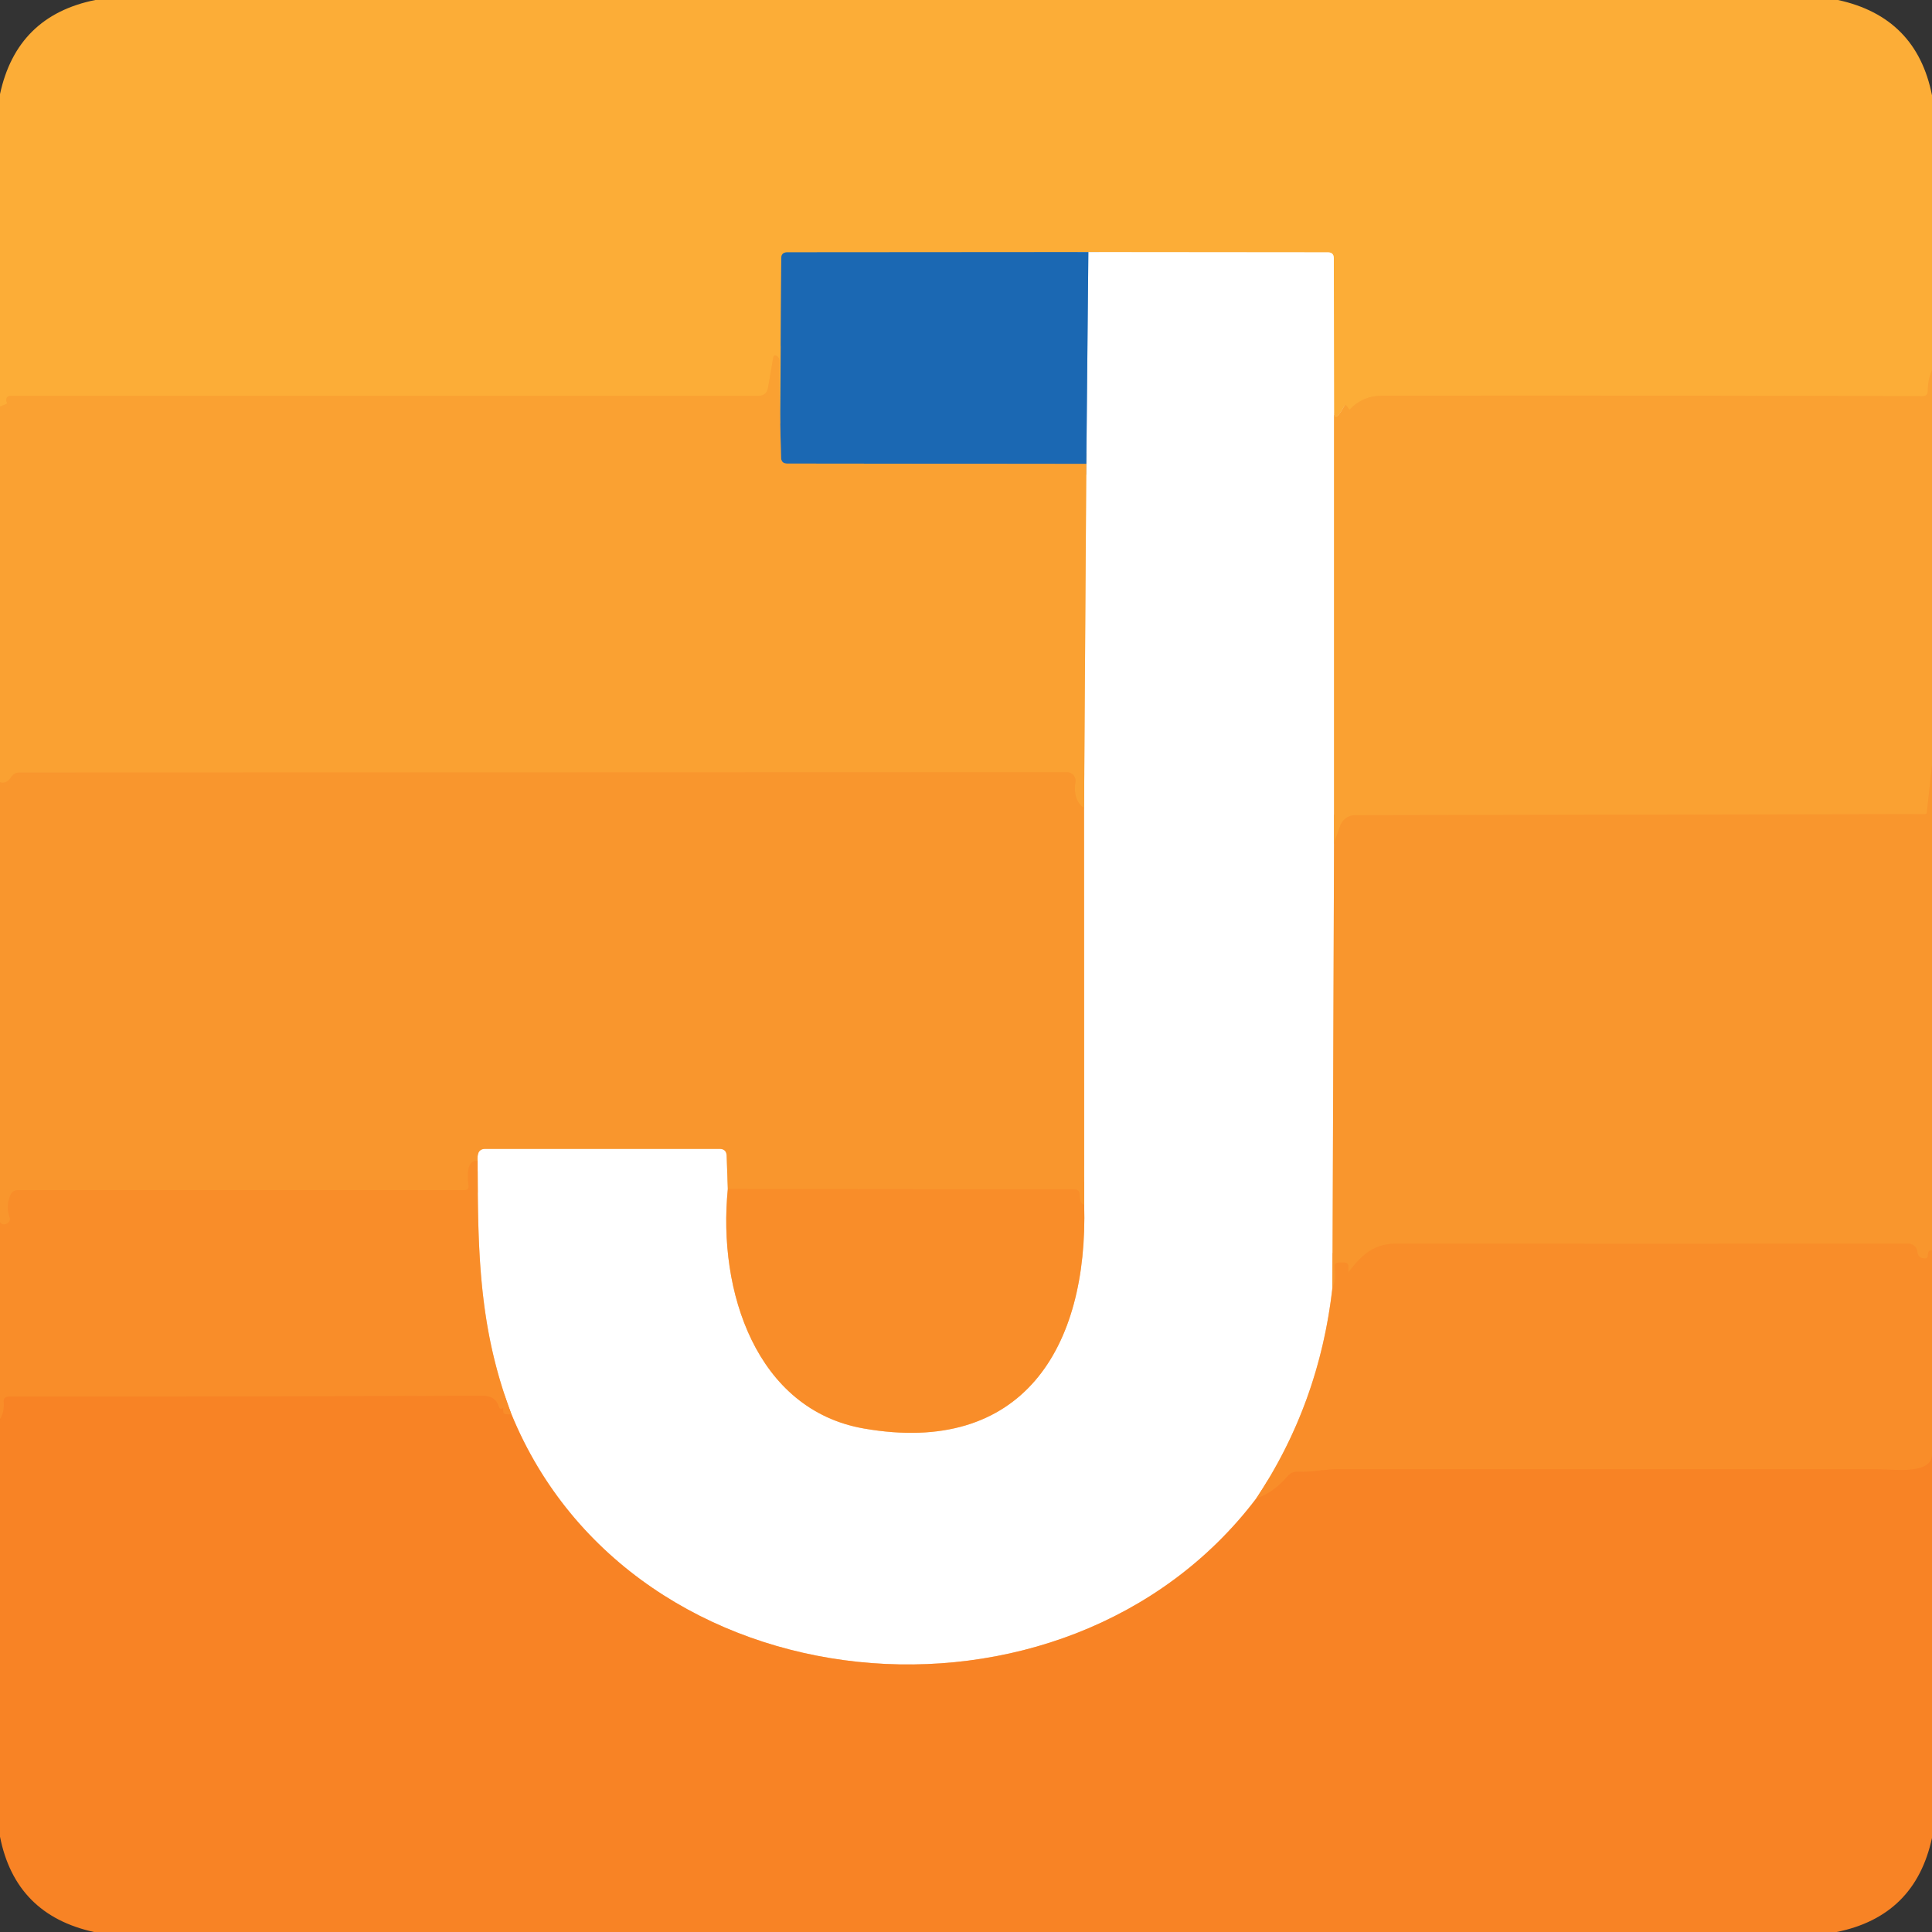 <?xml version="1.0" encoding="UTF-8" standalone="no"?>
<!DOCTYPE svg PUBLIC "-//W3C//DTD SVG 1.1//EN" "http://www.w3.org/Graphics/SVG/1.1/DTD/svg11.dtd">
<svg xmlns="http://www.w3.org/2000/svg" version="1.1" viewBox="0.00 0.00 180.00 180.00">
<rect x="0.00" y="0.00" width="180.00" height="180.00" fill="#333333" stroke="none"/>
<g stroke-width="2.00" fill="none" stroke-linecap="butt">
<path stroke="#fba735" vector-effect="non-scaling-stroke" d="
  M 180.00 34.48
  Q 179.62 35.35 179.61 36.40
  Q 179.61 36.92 179.09 36.91
  Q 153.92 36.84 128.75 36.87
  Q 126.98 36.87 125.76 38.15
  Q 125.72 38.19 125.69 38.14
  L 125.51 37.87
  Q 125.35 37.62 125.21 37.88
  Q 124.45 39.29 124.29 38.56"
/>
<path stroke="#fed69b" vector-effect="non-scaling-stroke" d="
  M 124.29 38.56
  L 124.27 24.07
  Q 124.27 23.51 123.72 23.51
  L 101.40 23.49"
/>
<path stroke="#8c8b75" vector-effect="non-scaling-stroke" d="
  M 101.40 23.49
  L 73.34 23.51
  Q 72.80 23.51 72.79 24.05
  L 72.69 39.46"
/>
<path stroke="#fba735" vector-effect="non-scaling-stroke" d="
  M 72.69 39.46
  Q 72.56 36.55 72.62 33.63
  Q 72.62 33.48 72.57 33.39
  Q 72.48 33.22 72.35 33.15
  Q 72.09 33.02 72.04 33.31
  L 71.56 36.10
  Q 71.43 36.88 70.64 36.88
  L 0.94 36.89
  Q 0.66 36.89 0.59 37.16
  Q 0.56 37.32 0.63 37.47
  Q 0.69 37.59 0.58 37.64
  L 0.00 37.88"
/>
<path stroke="#fdd099" vector-effect="non-scaling-stroke" d="
  M 124.29 38.56
  L 124.29 78.56"
/>
<path stroke="#fccb96" vector-effect="non-scaling-stroke" d="
  M 124.29 78.56
  L 124.14 119.96"
/>
<path stroke="#fcc694" vector-effect="non-scaling-stroke" d="
  M 124.14 119.96
  Q 122.92 130.78 117.04 139.61"
/>
<path stroke="#fcc192" vector-effect="non-scaling-stroke" d="
  M 117.04 139.61
  C 99.24 163.08 58.97 159.34 47.65 131.76"
/>
<path stroke="#fcc694" vector-effect="non-scaling-stroke" d="
  M 47.65 131.76
  C 44.66 123.87 44.51 116.95 44.50 108.15"
/>
<path stroke="#fccb96" vector-effect="non-scaling-stroke" d="
  M 44.50 108.15
  Q 44.46 107.94 44.51 107.64
  Q 44.60 107.04 45.21 107.04
  L 67.04 107.04
  Q 67.67 107.04 67.70 107.67
  L 67.81 110.78"
/>
<path stroke="#fcc694" vector-effect="non-scaling-stroke" d="
  M 67.81 110.78
  C 66.85 120.28 70.46 131.34 80.48 133.09
  C 95.23 135.67 101.40 125.61 101.01 112.23"
/>
<path stroke="#fccb96" vector-effect="non-scaling-stroke" d="
  M 101.01 112.23
  L 101.00 75.28"
/>
<path stroke="#fdd099" vector-effect="non-scaling-stroke" d="
  M 101.00 75.28
  L 101.21 43.22"
/>
<path stroke="#8db4d9" vector-effect="non-scaling-stroke" d="
  M 101.21 43.22
  L 101.40 23.49"
/>
<path stroke="#8b8573" vector-effect="non-scaling-stroke" d="
  M 101.21 43.22
  L 73.34 43.19
  Q 72.79 43.19 72.77 42.64
  L 72.69 39.46"
/>
<path stroke="#fa9c30" vector-effect="non-scaling-stroke" d="
  M 101.00 75.28
  Q 99.95 74.57 100.20 72.85
  A 0.79 0.79 0.0 0 0 99.42 71.95
  L 1.75 71.98
  Q 1.32 71.98 1.02 72.43
  Q 0.59 73.06 0.00 72.88"
/>
<path stroke="#fa9c30" vector-effect="non-scaling-stroke" d="
  M 180.00 71.30
  L 179.52 75.68
  Q 179.51 75.85 179.33 75.85
  L 126.25 75.95
  A 1.48 1.46 -80.1 0 0 124.87 76.93
  L 124.29 78.56"
/>
<path stroke="#f9922b" vector-effect="non-scaling-stroke" d="
  M 180.00 116.50
  Q 179.64 116.43 179.62 116.94
  Q 179.60 117.28 179.27 117.25
  Q 178.69 117.20 178.64 116.64
  A 0.85 0.84 87.4 0 0 177.80 115.87
  Q 153.79 115.88 130.10 115.87
  C 127.94 115.87 126.86 116.96 125.65 118.51
  Q 125.62 118.54 125.62 118.50
  L 125.62 118.00
  Q 125.62 117.63 125.25 117.63
  L 124.79 117.63
  Q 124.27 117.62 124.35 118.14
  Q 124.52 119.29 124.14 119.96"
/>
<path stroke="#f9922b" vector-effect="non-scaling-stroke" d="
  M 101.01 112.23
  Q 100.61 112.20 100.59 111.33
  Q 100.58 110.81 100.06 110.81
  L 67.81 110.78"
/>
<path stroke="#f9922b" vector-effect="non-scaling-stroke" d="
  M 44.50 108.15
  Q 43.36 108.07 43.65 110.42
  Q 43.71 110.88 43.25 110.88
  L 1.69 110.88
  Q 1.17 110.88 0.97 111.35
  Q 0.53 112.37 0.90 113.42
  A 0.46 0.46 0.0 0 1 0.67 113.99
  Q 0.24 114.20 0.00 113.88"
/>
<path stroke="#f98827" vector-effect="non-scaling-stroke" d="
  M 47.65 131.76
  Q 47.30 131.80 47.07 131.75
  Q 46.88 131.70 46.88 131.50
  Q 46.88 131.38 46.88 131.25
  Q 46.89 131.14 46.81 131.20
  Q 46.76 131.25 46.70 131.26
  Q 46.54 131.28 46.47 131.05
  Q 46.16 130.05 45.00 130.05
  Q 22.91 130.12 0.80 130.13
  Q 0.32 130.13 0.35 130.61
  Q 0.41 131.62 0.00 132.21"
/>
<path stroke="#f98827" vector-effect="non-scaling-stroke" d="
  M 180.00 135.61
  Q 179.91 137.05 176.77 136.95
  Q 174.81 136.88 174.74 136.88
  Q 149.70 136.89 124.67 136.88
  C 123.44 136.88 122.18 137.18 120.85 137.13
  Q 120.33 137.11 119.99 137.51
  Q 118.63 139.10 117.04 139.61"
/>
</g>
<path fill="#fcad37" d="
  M 8.88 0.00
  L 171.24 0.00
  Q 178.56 1.59 180.00 8.88
  L 180.00 34.48
  Q 179.62 35.35 179.61 36.40
  Q 179.61 36.92 179.09 36.91
  Q 153.92 36.84 128.75 36.87
  Q 126.98 36.87 125.76 38.15
  Q 125.72 38.19 125.69 38.14
  L 125.51 37.87
  Q 125.35 37.62 125.21 37.88
  Q 124.45 39.29 124.29 38.56
  L 124.27 24.07
  Q 124.27 23.51 123.72 23.51
  L 101.40 23.49
  L 73.34 23.51
  Q 72.80 23.51 72.79 24.05
  L 72.69 39.46
  Q 72.56 36.55 72.62 33.63
  Q 72.62 33.48 72.57 33.39
  Q 72.48 33.22 72.35 33.15
  Q 72.09 33.02 72.04 33.31
  L 71.56 36.10
  Q 71.43 36.88 70.64 36.88
  L 0.94 36.89
  Q 0.66 36.89 0.59 37.16
  Q 0.56 37.32 0.63 37.47
  Q 0.69 37.59 0.58 37.64
  L 0.00 37.88
  L 0.00 8.77
  Q 1.57 1.47 8.88 0.00
  Z"
/>
<path fill="#ffffff" d="
  M 124.29 38.56
  L 124.29 78.56
  L 124.14 119.96
  Q 122.92 130.78 117.04 139.61
  C 99.24 163.08 58.97 159.34 47.65 131.76
  C 44.66 123.87 44.51 116.95 44.50 108.15
  Q 44.46 107.94 44.51 107.64
  Q 44.60 107.04 45.21 107.04
  L 67.04 107.04
  Q 67.67 107.04 67.70 107.67
  L 67.81 110.78
  C 66.85 120.28 70.46 131.34 80.48 133.09
  C 95.23 135.67 101.40 125.61 101.01 112.23
  L 101.00 75.28
  L 101.21 43.22
  L 101.40 23.49
  L 123.72 23.51
  Q 124.27 23.51 124.27 24.07
  L 124.29 38.56
  Z"
/>
<path fill="#1b68b3" d="
  M 101.40 23.49
  L 101.21 43.22
  L 73.34 43.19
  Q 72.79 43.19 72.77 42.64
  L 72.69 39.46
  L 72.79 24.05
  Q 72.80 23.51 73.34 23.51
  L 101.40 23.49
  Z"
/>
<path fill="#faa132" d="
  M 72.69 39.46
  L 72.77 42.64
  Q 72.79 43.19 73.34 43.19
  L 101.21 43.22
  L 101.00 75.28
  Q 99.95 74.57 100.20 72.85
  A 0.79 0.79 0.0 0 0 99.42 71.95
  L 1.75 71.98
  Q 1.32 71.98 1.02 72.43
  Q 0.59 73.06 0.00 72.88
  L 0.00 37.88
  L 0.58 37.64
  Q 0.69 37.59 0.63 37.47
  Q 0.56 37.32 0.59 37.16
  Q 0.66 36.89 0.94 36.89
  L 70.64 36.88
  Q 71.43 36.88 71.56 36.10
  L 72.04 33.31
  Q 72.09 33.02 72.35 33.15
  Q 72.48 33.22 72.57 33.39
  Q 72.62 33.48 72.62 33.63
  Q 72.56 36.55 72.69 39.46
  Z"
/>
<path fill="#faa132" d="
  M 180.00 34.48
  L 180.00 71.30
  L 179.52 75.68
  Q 179.51 75.85 179.33 75.85
  L 126.25 75.95
  A 1.48 1.46 -80.1 0 0 124.87 76.93
  L 124.29 78.56
  L 124.29 38.56
  Q 124.45 39.29 125.21 37.88
  Q 125.35 37.62 125.51 37.87
  L 125.69 38.14
  Q 125.72 38.19 125.76 38.15
  Q 126.98 36.87 128.75 36.87
  Q 153.92 36.84 179.09 36.91
  Q 179.61 36.92 179.61 36.40
  Q 179.62 35.35 180.00 34.48
  Z"
/>
<path fill="#f9962d" d="
  M 180.00 71.30
  L 180.00 116.50
  Q 179.64 116.43 179.62 116.94
  Q 179.60 117.28 179.27 117.25
  Q 178.69 117.20 178.64 116.64
  A 0.85 0.84 87.4 0 0 177.80 115.87
  Q 153.79 115.88 130.10 115.87
  C 127.94 115.87 126.86 116.96 125.65 118.51
  Q 125.62 118.54 125.62 118.50
  L 125.62 118.00
  Q 125.62 117.63 125.25 117.63
  L 124.79 117.63
  Q 124.27 117.62 124.35 118.14
  Q 124.52 119.29 124.14 119.96
  L 124.29 78.56
  L 124.87 76.93
  A 1.48 1.46 -80.1 0 1 126.25 75.95
  L 179.33 75.85
  Q 179.51 75.85 179.52 75.68
  L 180.00 71.30
  Z"
/>
<path fill="#f9962d" d="
  M 101.00 75.28
  L 101.01 112.23
  Q 100.61 112.20 100.59 111.33
  Q 100.58 110.81 100.06 110.81
  L 67.81 110.78
  L 67.70 107.67
  Q 67.67 107.04 67.04 107.04
  L 45.21 107.04
  Q 44.60 107.04 44.51 107.64
  Q 44.46 107.94 44.50 108.15
  Q 43.36 108.07 43.65 110.42
  Q 43.71 110.88 43.25 110.88
  L 1.69 110.88
  Q 1.17 110.88 0.97 111.35
  Q 0.53 112.37 0.90 113.42
  A 0.46 0.46 0.0 0 1 0.67 113.99
  Q 0.24 114.20 0.00 113.88
  L 0.00 72.88
  Q 0.59 73.06 1.02 72.43
  Q 1.32 71.98 1.75 71.98
  L 99.42 71.95
  A 0.79 0.79 0.0 0 1 100.20 72.85
  Q 99.95 74.57 101.00 75.28
  Z"
/>
<path fill="#f98d29" d="
  M 44.50 108.15
  C 44.51 116.95 44.66 123.87 47.65 131.76
  Q 47.30 131.80 47.07 131.75
  Q 46.88 131.70 46.88 131.50
  Q 46.88 131.38 46.88 131.25
  Q 46.89 131.14 46.81 131.20
  Q 46.76 131.25 46.70 131.26
  Q 46.54 131.28 46.47 131.05
  Q 46.16 130.05 45.00 130.05
  Q 22.91 130.12 0.80 130.13
  Q 0.32 130.13 0.35 130.61
  Q 0.41 131.62 0.00 132.21
  L 0.00 113.88
  Q 0.24 114.20 0.67 113.99
  A 0.46 0.46 0.0 0 0 0.90 113.42
  Q 0.53 112.37 0.97 111.35
  Q 1.17 110.88 1.69 110.88
  L 43.25 110.88
  Q 43.71 110.88 43.65 110.42
  Q 43.36 108.07 44.50 108.15
  Z"
/>
<path fill="#f98d29" d="
  M 67.81 110.78
  L 100.06 110.81
  Q 100.58 110.81 100.59 111.33
  Q 100.61 112.20 101.01 112.23
  C 101.40 125.61 95.23 135.67 80.48 133.09
  C 70.46 131.34 66.85 120.28 67.81 110.78
  Z"
/>
<path fill="#f98d29" d="
  M 180.00 116.50
  L 180.00 135.61
  Q 179.91 137.05 176.77 136.95
  Q 174.81 136.88 174.74 136.88
  Q 149.70 136.89 124.67 136.88
  C 123.44 136.88 122.18 137.18 120.85 137.13
  Q 120.33 137.11 119.99 137.51
  Q 118.63 139.10 117.04 139.61
  Q 122.92 130.78 124.14 119.96
  Q 124.52 119.29 124.35 118.14
  Q 124.27 117.62 124.79 117.63
  L 125.25 117.63
  Q 125.62 117.63 125.62 118.00
  L 125.62 118.50
  Q 125.62 118.54 125.65 118.51
  C 126.86 116.96 127.94 115.87 130.10 115.87
  Q 153.79 115.88 177.80 115.87
  A 0.85 0.84 87.4 0 1 178.64 116.64
  Q 178.69 117.20 179.27 117.25
  Q 179.60 117.28 179.62 116.94
  Q 179.64 116.43 180.00 116.50
  Z"
/>
<path fill="#f88325" d="
  M 47.65 131.76
  C 58.97 159.34 99.24 163.08 117.04 139.61
  Q 118.63 139.10 119.99 137.51
  Q 120.33 137.11 120.85 137.13
  C 122.18 137.18 123.44 136.88 124.67 136.88
  Q 149.70 136.89 174.74 136.88
  Q 174.81 136.88 176.77 136.95
  Q 179.91 137.05 180.00 135.61
  L 180.00 171.23
  Q 178.43 178.52 171.12 180.00
  L 8.76 180.00
  Q 1.44 178.40 0.00 171.12
  L 0.00 132.21
  Q 0.41 131.62 0.35 130.61
  Q 0.32 130.13 0.80 130.13
  Q 22.91 130.12 45.00 130.05
  Q 46.16 130.05 46.47 131.05
  Q 46.54 131.28 46.70 131.26
  Q 46.76 131.25 46.81 131.20
  Q 46.89 131.14 46.88 131.25
  Q 46.88 131.38 46.88 131.50
  Q 46.88 131.70 47.07 131.75
  Q 47.30 131.80 47.65 131.76
  Z"
/>
</svg>
